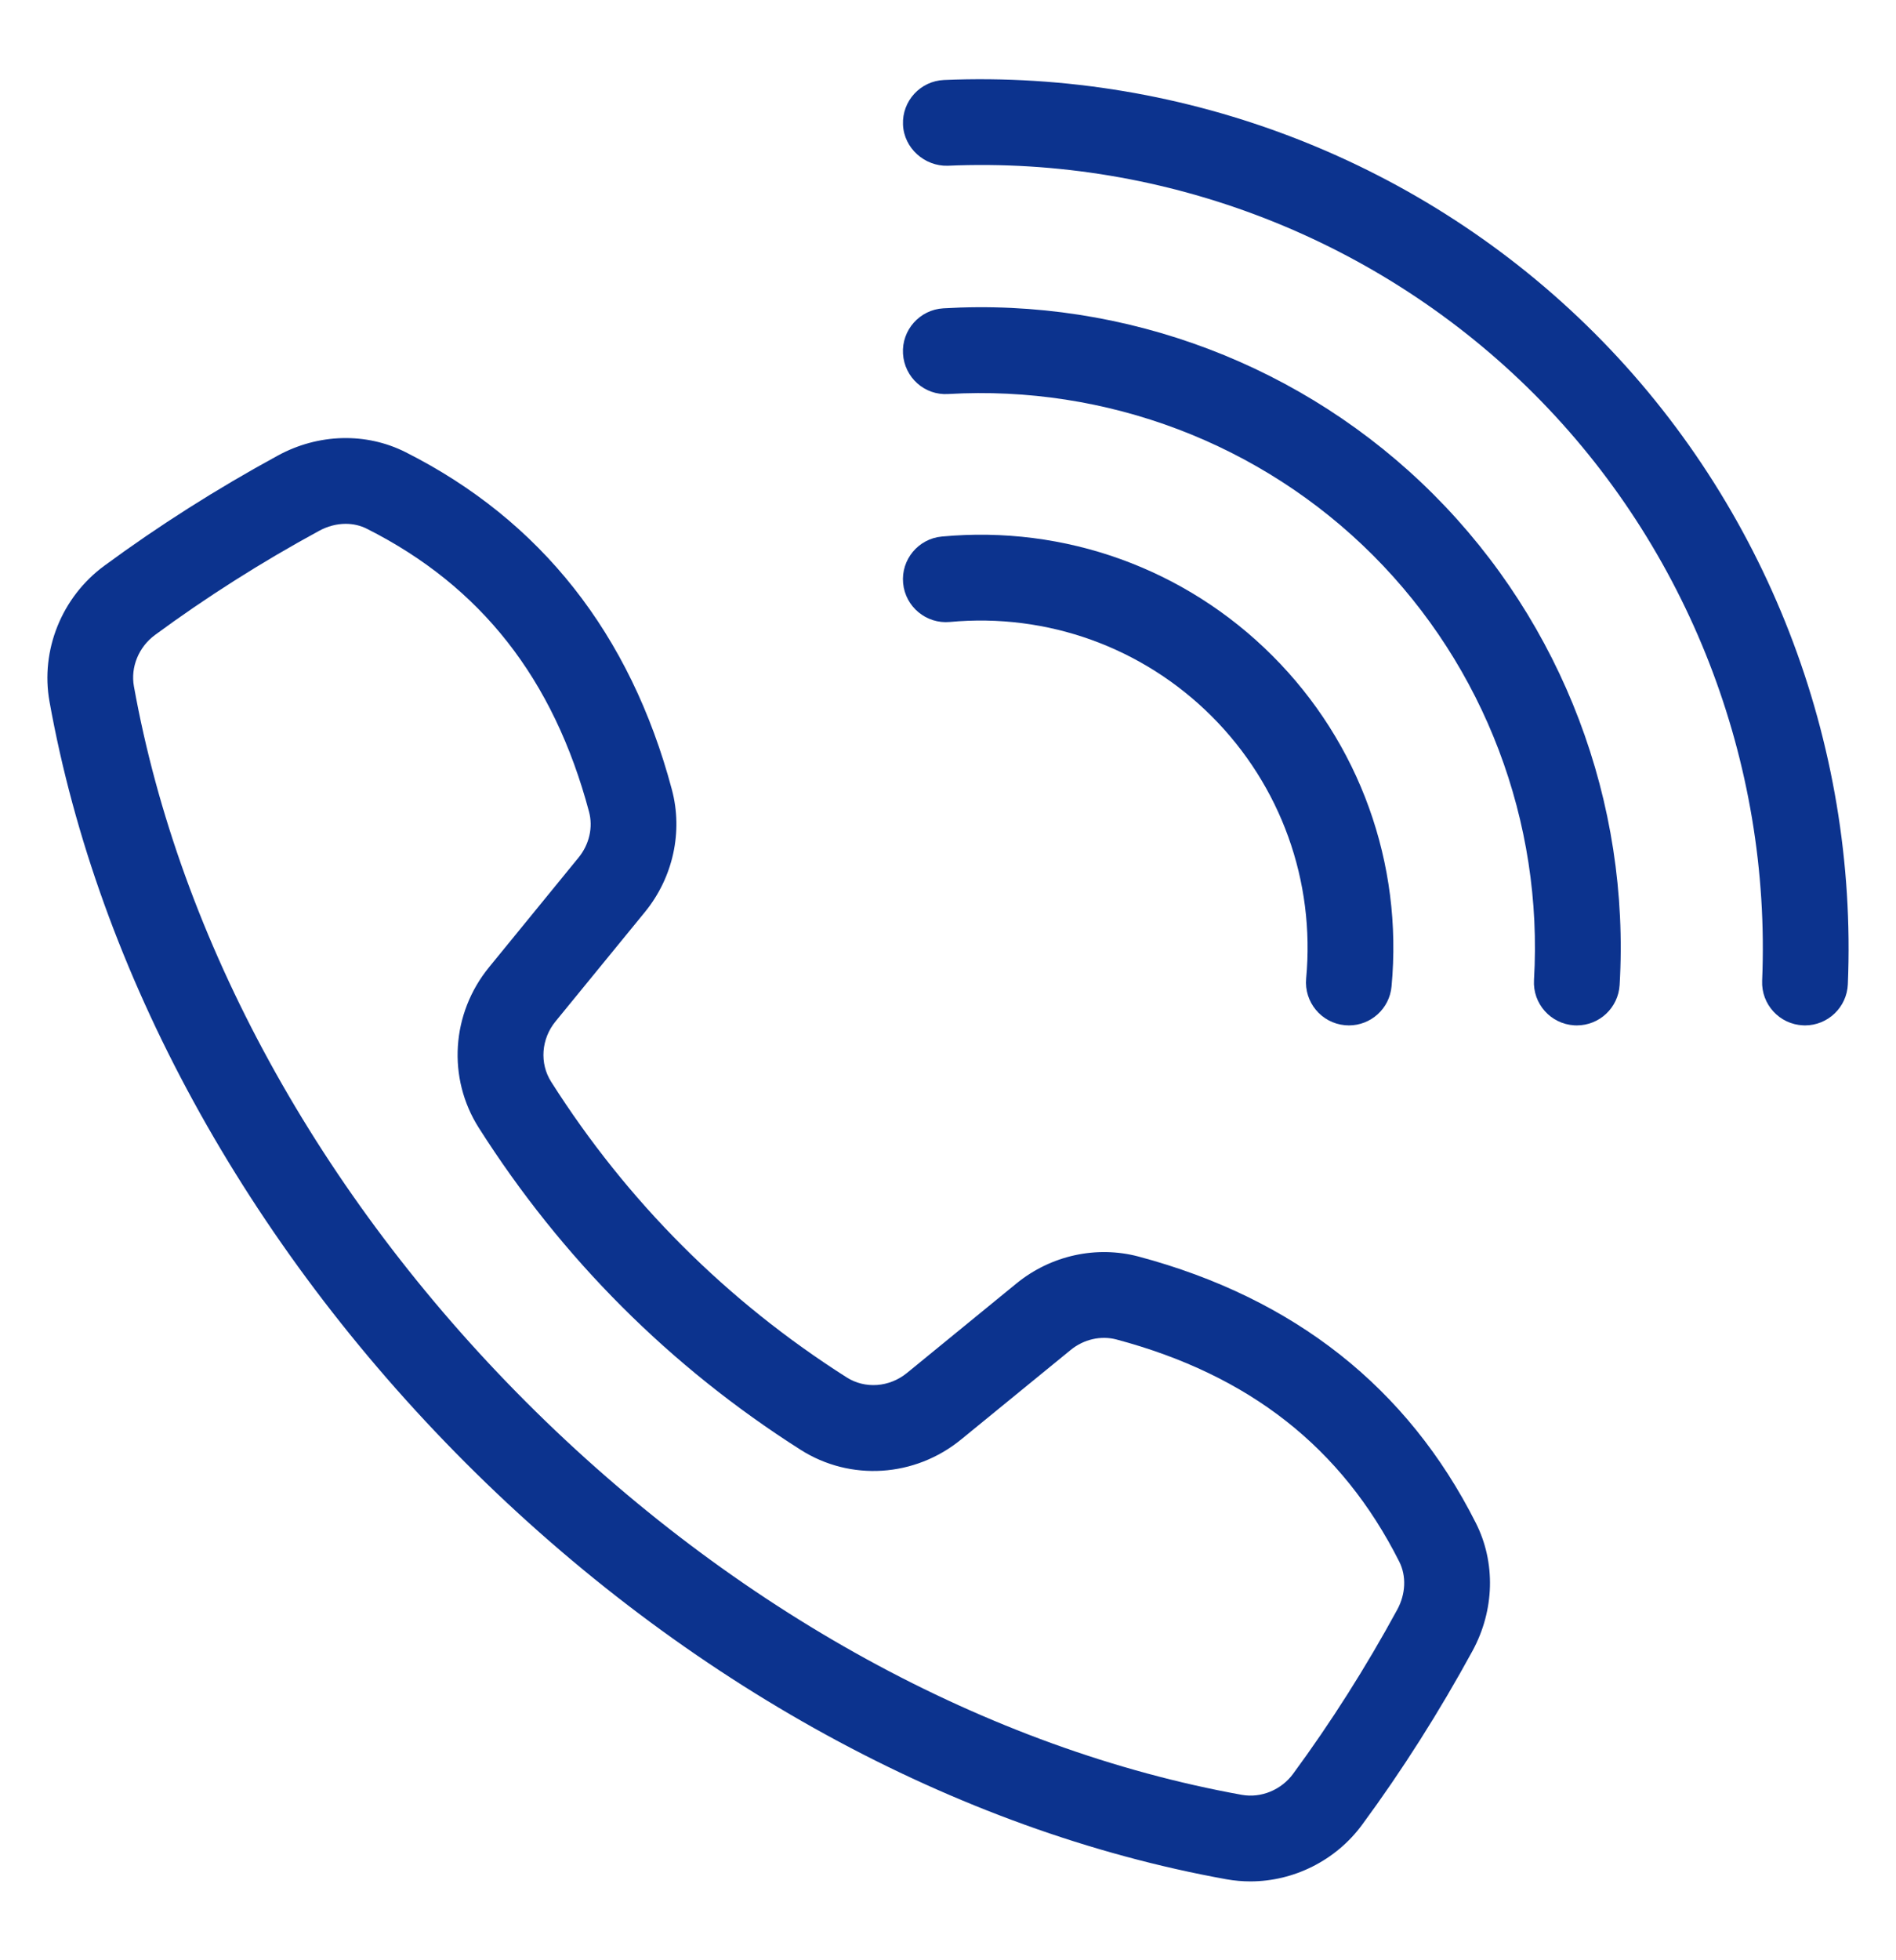 <svg width="30" height="31" viewBox="0 0 30 31" fill="none" xmlns="http://www.w3.org/2000/svg">
<path d="M19.784 29.753C19.659 29.753 19.534 29.742 19.409 29.72C15.119 28.948 10.843 26.609 7.368 23.135C3.894 19.66 1.555 15.384 0.783 11.094C0.638 10.284 0.977 9.442 1.648 8.949C2.506 8.317 3.432 7.729 4.397 7.204C5.038 6.855 5.793 6.836 6.418 7.151C8.556 8.229 9.974 10.024 10.631 12.487C10.809 13.153 10.65 13.876 10.207 14.42L8.79 16.153C8.563 16.431 8.535 16.815 8.721 17.108C9.926 19.004 11.499 20.576 13.396 21.782C13.688 21.968 14.071 21.94 14.35 21.713L16.083 20.297C16.627 19.853 17.349 19.694 18.017 19.872C20.479 20.529 22.274 21.947 23.352 24.085C23.668 24.71 23.648 25.465 23.3 26.106C22.774 27.071 22.186 27.997 21.554 28.855C21.137 29.423 20.47 29.753 19.784 29.753ZM5.47 8.284C5.328 8.284 5.182 8.322 5.047 8.396C4.134 8.892 3.262 9.446 2.452 10.042C2.195 10.231 2.064 10.55 2.119 10.854C2.842 14.874 5.047 18.894 8.328 22.175C11.609 25.456 15.629 27.66 19.649 28.384C19.954 28.438 20.272 28.308 20.461 28.051C21.057 27.241 21.611 26.369 22.108 25.456C22.243 25.208 22.255 24.924 22.14 24.696C21.231 22.893 19.768 21.744 17.666 21.183C17.42 21.118 17.149 21.179 16.942 21.348L15.208 22.764C14.476 23.363 13.454 23.428 12.667 22.927C10.602 21.614 8.889 19.901 7.576 17.836C7.075 17.048 7.14 16.027 7.739 15.295L9.155 13.561C9.324 13.354 9.386 13.084 9.32 12.837C8.759 10.735 7.61 9.272 5.807 8.363C5.703 8.31 5.588 8.284 5.47 8.284Z" fill="#0c338e"/>
<path d="M28.56 16.216C28.551 16.216 28.541 16.215 28.531 16.215C28.157 16.2 27.866 15.883 27.882 15.509C28.027 12.051 26.711 8.669 24.273 6.23C21.834 3.792 18.459 2.469 14.994 2.621C14.633 2.631 14.303 2.346 14.288 1.971C14.272 1.597 14.563 1.281 14.937 1.265C18.774 1.103 22.525 2.564 25.232 5.271C27.939 7.977 29.398 11.73 29.238 15.566C29.222 15.93 28.922 16.216 28.56 16.216Z" fill="#0c338e"/>
<path d="M24.95 16.216C24.937 16.216 24.923 16.215 24.91 16.215C24.535 16.193 24.25 15.872 24.272 15.498C24.419 12.996 23.49 10.547 21.723 8.78C19.956 7.013 17.506 6.086 15.005 6.231C14.629 6.256 14.31 5.968 14.288 5.593C14.266 5.219 14.552 4.898 14.926 4.876C17.811 4.705 20.642 5.779 22.683 7.82C24.724 9.862 25.797 12.689 25.627 15.577C25.605 15.938 25.307 16.216 24.95 16.216Z" fill="#0c338e"/>
<path d="M21.344 16.216C21.323 16.216 21.301 16.215 21.28 16.213C20.907 16.178 20.633 15.848 20.667 15.474C20.811 13.934 20.267 12.423 19.174 11.329C18.08 10.237 16.571 9.692 15.029 9.836C14.656 9.87 14.325 9.596 14.29 9.223C14.255 8.85 14.53 8.519 14.903 8.485C16.849 8.303 18.754 8.991 20.133 10.37C21.513 11.749 22.2 13.656 22.018 15.6C21.986 15.952 21.69 16.216 21.344 16.216Z" fill="#0c338e"/>
</svg>
